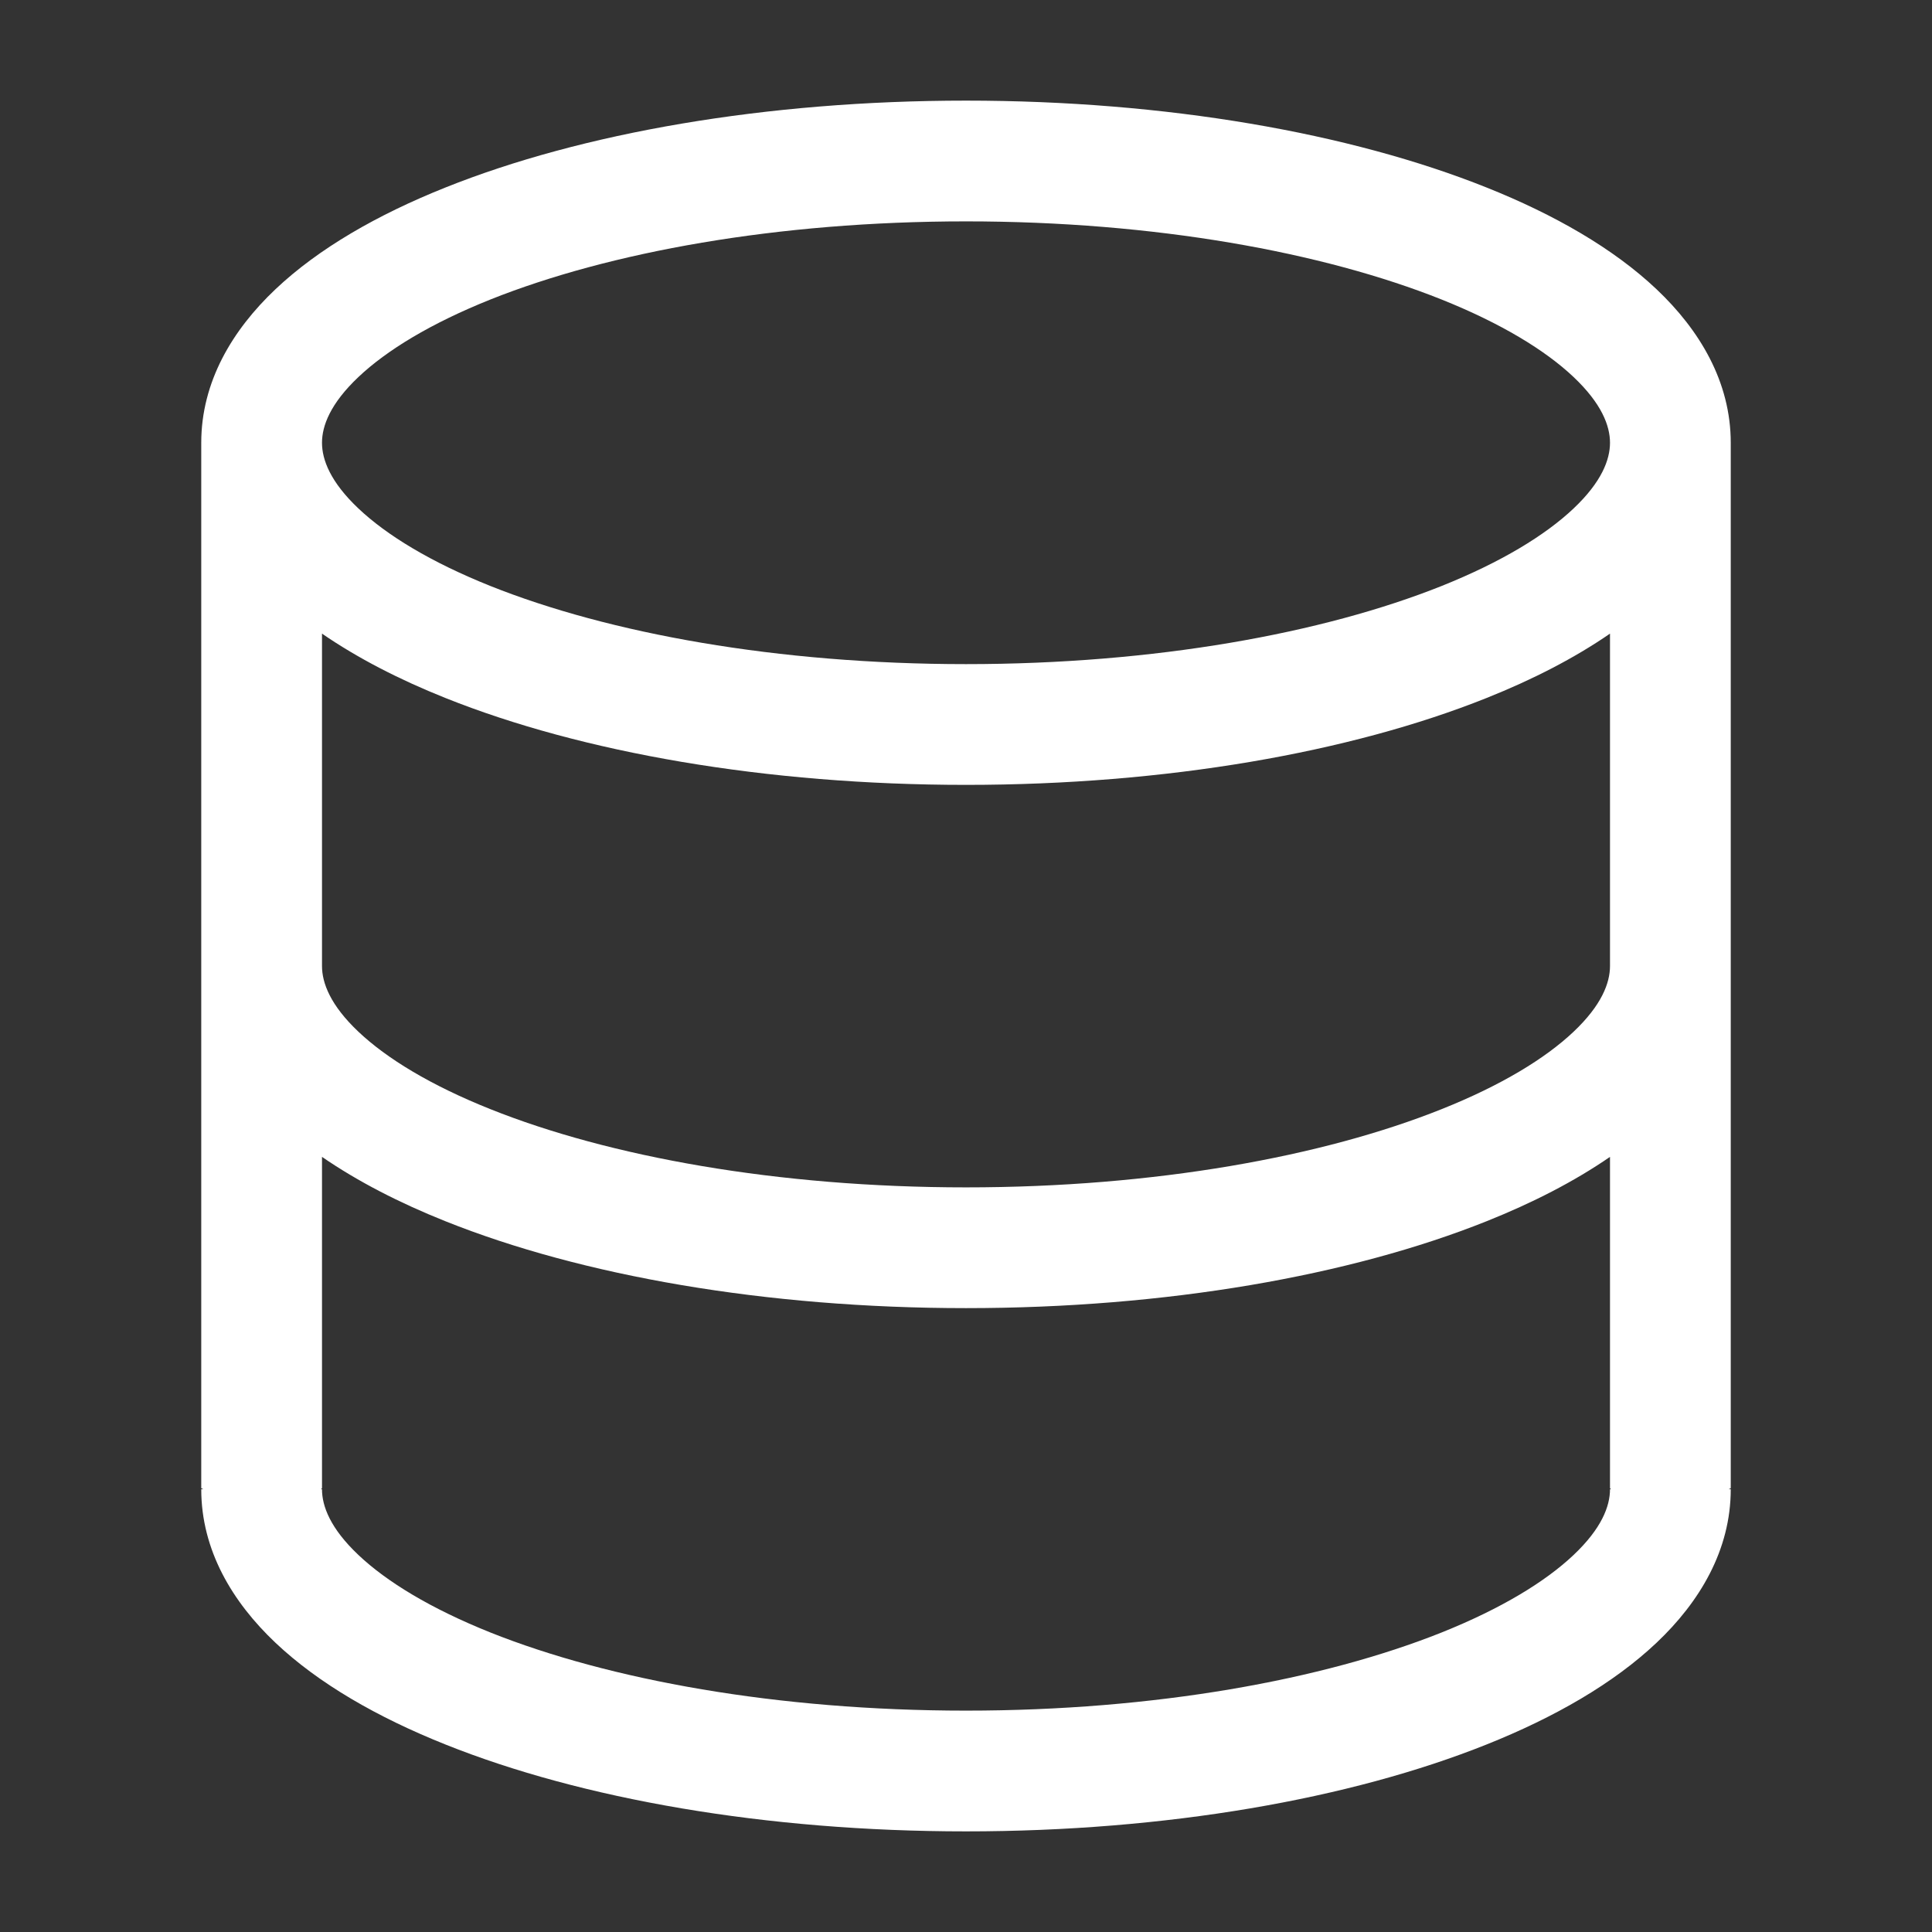 <svg width="24" height="24" viewBox="0 0 24 24" fill="none" xmlns="http://www.w3.org/2000/svg">
<rect x="0" y="0" width="24" height="24" fill="#333333" stroke="none"/>
<path fill-rule="evenodd" clip-rule="evenodd" d="M12 1.25C9.513 1.25 7.226 1.652 5.534 2.329C4.69 2.666 3.957 3.087 3.422 3.593C2.886 4.1 2.5 4.744 2.5 5.5L2.5 5.514L2.5 18.487L2.526 18.5H2.5C2.5 19.256 2.886 19.9 3.422 20.407C3.957 20.913 4.69 21.334 5.534 21.671C7.226 22.348 9.513 22.75 12 22.75C14.487 22.75 16.773 22.348 18.466 21.671C19.31 21.334 20.043 20.913 20.578 20.407C21.114 19.9 21.5 19.256 21.5 18.5H21.474L21.5 18.487V5.5C21.5 4.744 21.114 4.1 20.578 3.593C20.043 3.087 19.31 2.666 18.466 2.329C16.773 1.652 14.487 1.25 12 1.25ZM4 5.5C4 5.289 4.104 5.013 4.453 4.683C4.804 4.351 5.352 4.017 6.091 3.721C7.566 3.132 9.655 2.75 12 2.75C14.345 2.75 16.434 3.132 17.909 3.721C18.648 4.017 19.196 4.351 19.547 4.683C19.896 5.013 20 5.289 20 5.5C20 5.711 19.896 5.987 19.547 6.317C19.196 6.649 18.648 6.983 17.909 7.279C16.434 7.868 14.345 8.25 12 8.25C9.655 8.25 7.566 7.868 6.091 7.279C5.352 6.983 4.804 6.649 4.453 6.317C4.104 5.987 4 5.711 4 5.5ZM20 12V7.871C19.558 8.176 19.037 8.443 18.466 8.671C16.773 9.348 14.487 9.75 12 9.75C9.513 9.75 7.226 9.348 5.534 8.671C4.963 8.443 4.443 8.176 4 7.871V12C4 12.211 4.104 12.487 4.453 12.817C4.804 13.149 5.352 13.483 6.091 13.778C7.566 14.368 9.655 14.75 12 14.75C14.345 14.75 16.434 14.368 17.909 13.778C18.648 13.483 19.196 13.149 19.547 12.817C19.896 12.487 20 12.211 20 12ZM4 14.371C4.443 14.676 4.963 14.943 5.534 15.171C7.226 15.848 9.513 16.25 12 16.25C14.487 16.25 16.773 15.848 18.466 15.171C19.037 14.943 19.558 14.676 20 14.371V18.487L20.013 18.5H20C20 18.711 19.896 18.987 19.547 19.317C19.196 19.649 18.648 19.983 17.909 20.279C16.434 20.868 14.345 21.25 12 21.25C9.655 21.25 7.566 20.868 6.091 20.279C5.352 19.983 4.804 19.649 4.453 19.317C4.104 18.987 4 18.711 4 18.5H3.987L4 18.487V14.371Z" fill="#FFFFFF"/>
</svg>
